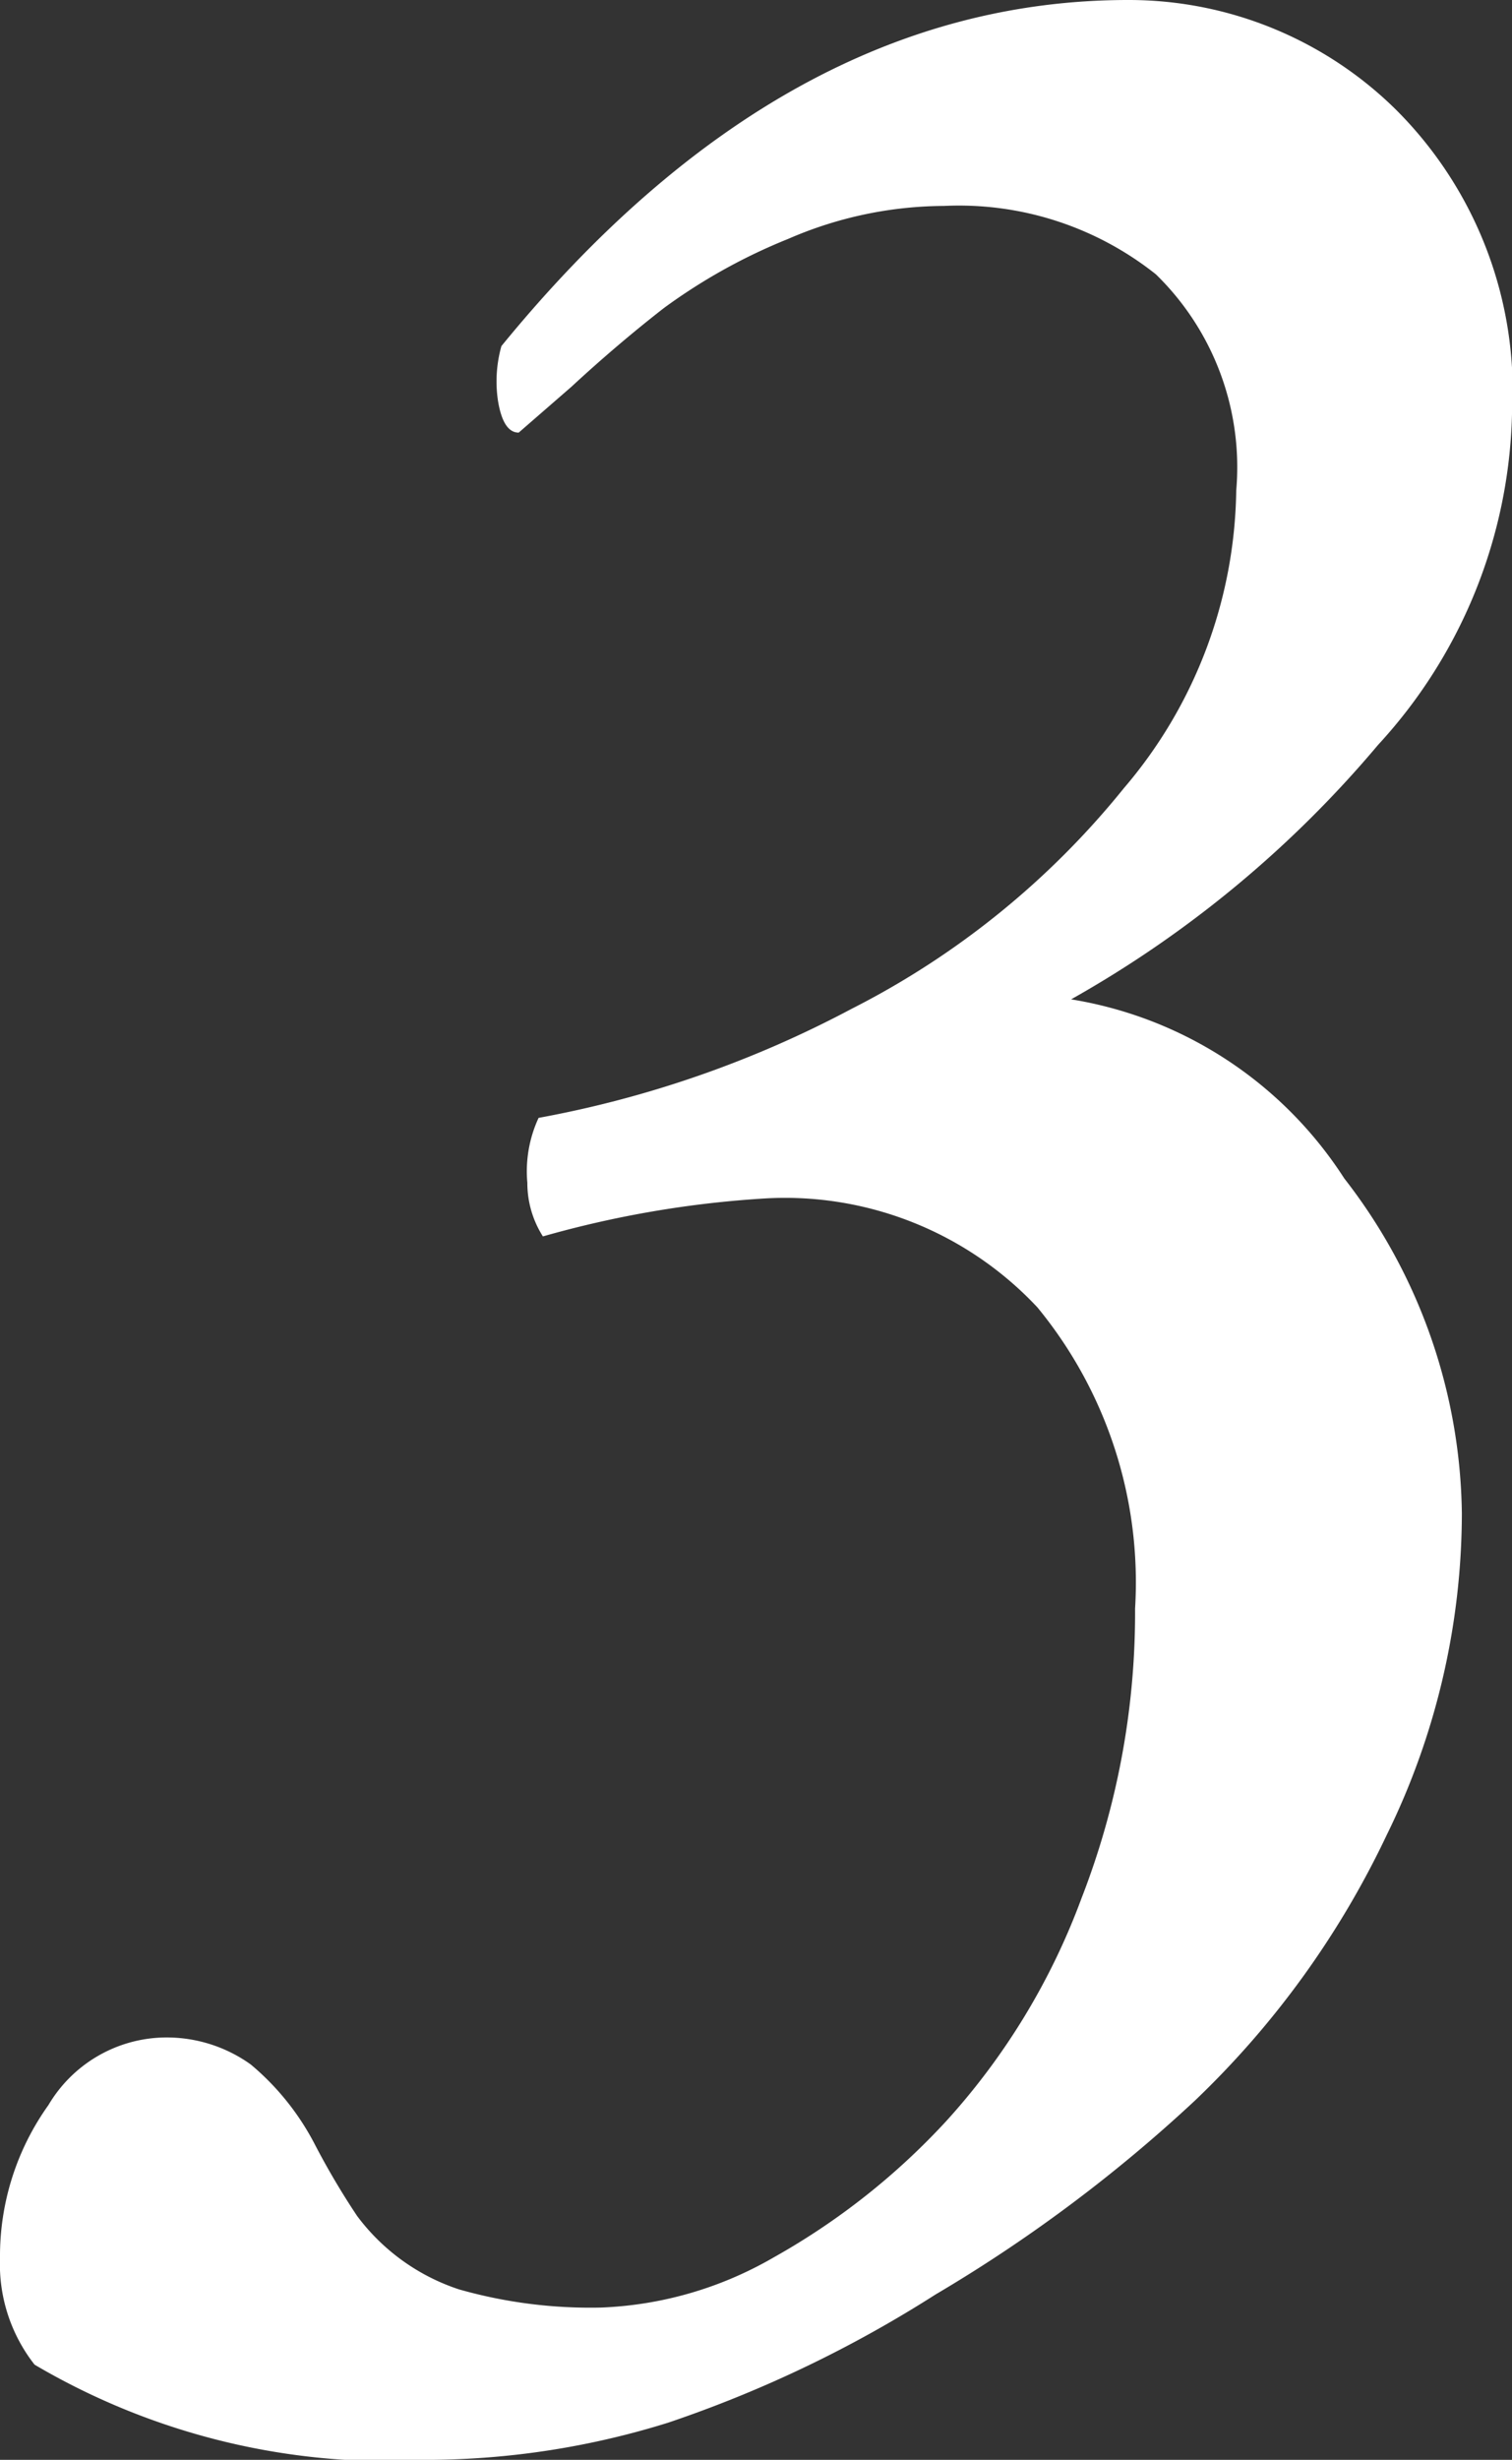 <svg id="レイヤー_1" data-name="レイヤー 1" xmlns="http://www.w3.org/2000/svg" viewBox="0 0 17.49 28.43"><rect x="0" y="0" width="17.49" height="28.43" fill="#333333" stroke="none"/><defs><style>.cls-1{fill:#fff;}</style></defs><title>point_number_3</title><path class="cls-1" d="M13.05,0a4.4,4.4,0,0,1,3.09,1.26,4.59,4.59,0,0,1,1.35,3.53,5.84,5.84,0,0,1-1.55,3.82,12.9,12.9,0,0,1-3.55,2.94,4.64,4.64,0,0,1,3.16,2.07,6.42,6.42,0,0,1,1.36,3.87,8.45,8.45,0,0,1-.87,3.72,10.39,10.39,0,0,1-2.22,3.07,17.28,17.28,0,0,1-3,2.24A14.15,14.15,0,0,1,7.73,28,9.43,9.43,0,0,1,5,28.43,8.07,8.07,0,0,1,.4,27.33,1.88,1.88,0,0,1,0,26.1a3,3,0,0,1,.56-1.77,1.59,1.59,0,0,1,1.29-.78,1.67,1.67,0,0,1,1.05.31,3,3,0,0,1,.75.94,8.83,8.83,0,0,0,.48.81,2.41,2.41,0,0,0,1.18.85,5.56,5.56,0,0,0,1.64.21,4.31,4.31,0,0,0,2-.58,8.09,8.09,0,0,0,2-1.58,7.89,7.89,0,0,0,1.56-2.57,9.1,9.1,0,0,0,.62-3.35,5,5,0,0,0-1.13-3.48,4,4,0,0,0-3.13-1.26,12,12,0,0,0-2.59.44,1.15,1.15,0,0,1-.18-.62,1.47,1.47,0,0,1,.13-.75,12.5,12.5,0,0,0,3.62-1.26A9.66,9.66,0,0,0,13,9.11a5.4,5.4,0,0,0,1.3-3.44,3.11,3.11,0,0,0-.93-2.5,3.66,3.66,0,0,0-2.45-.79,4.56,4.56,0,0,0-1.8.38,6.58,6.58,0,0,0-1.44.8q-.54.42-1.07.91L6,5q-.18,0-.24-.37A1.51,1.51,0,0,1,5.8,4Q9.07,0,13.05,0Z"/></svg>